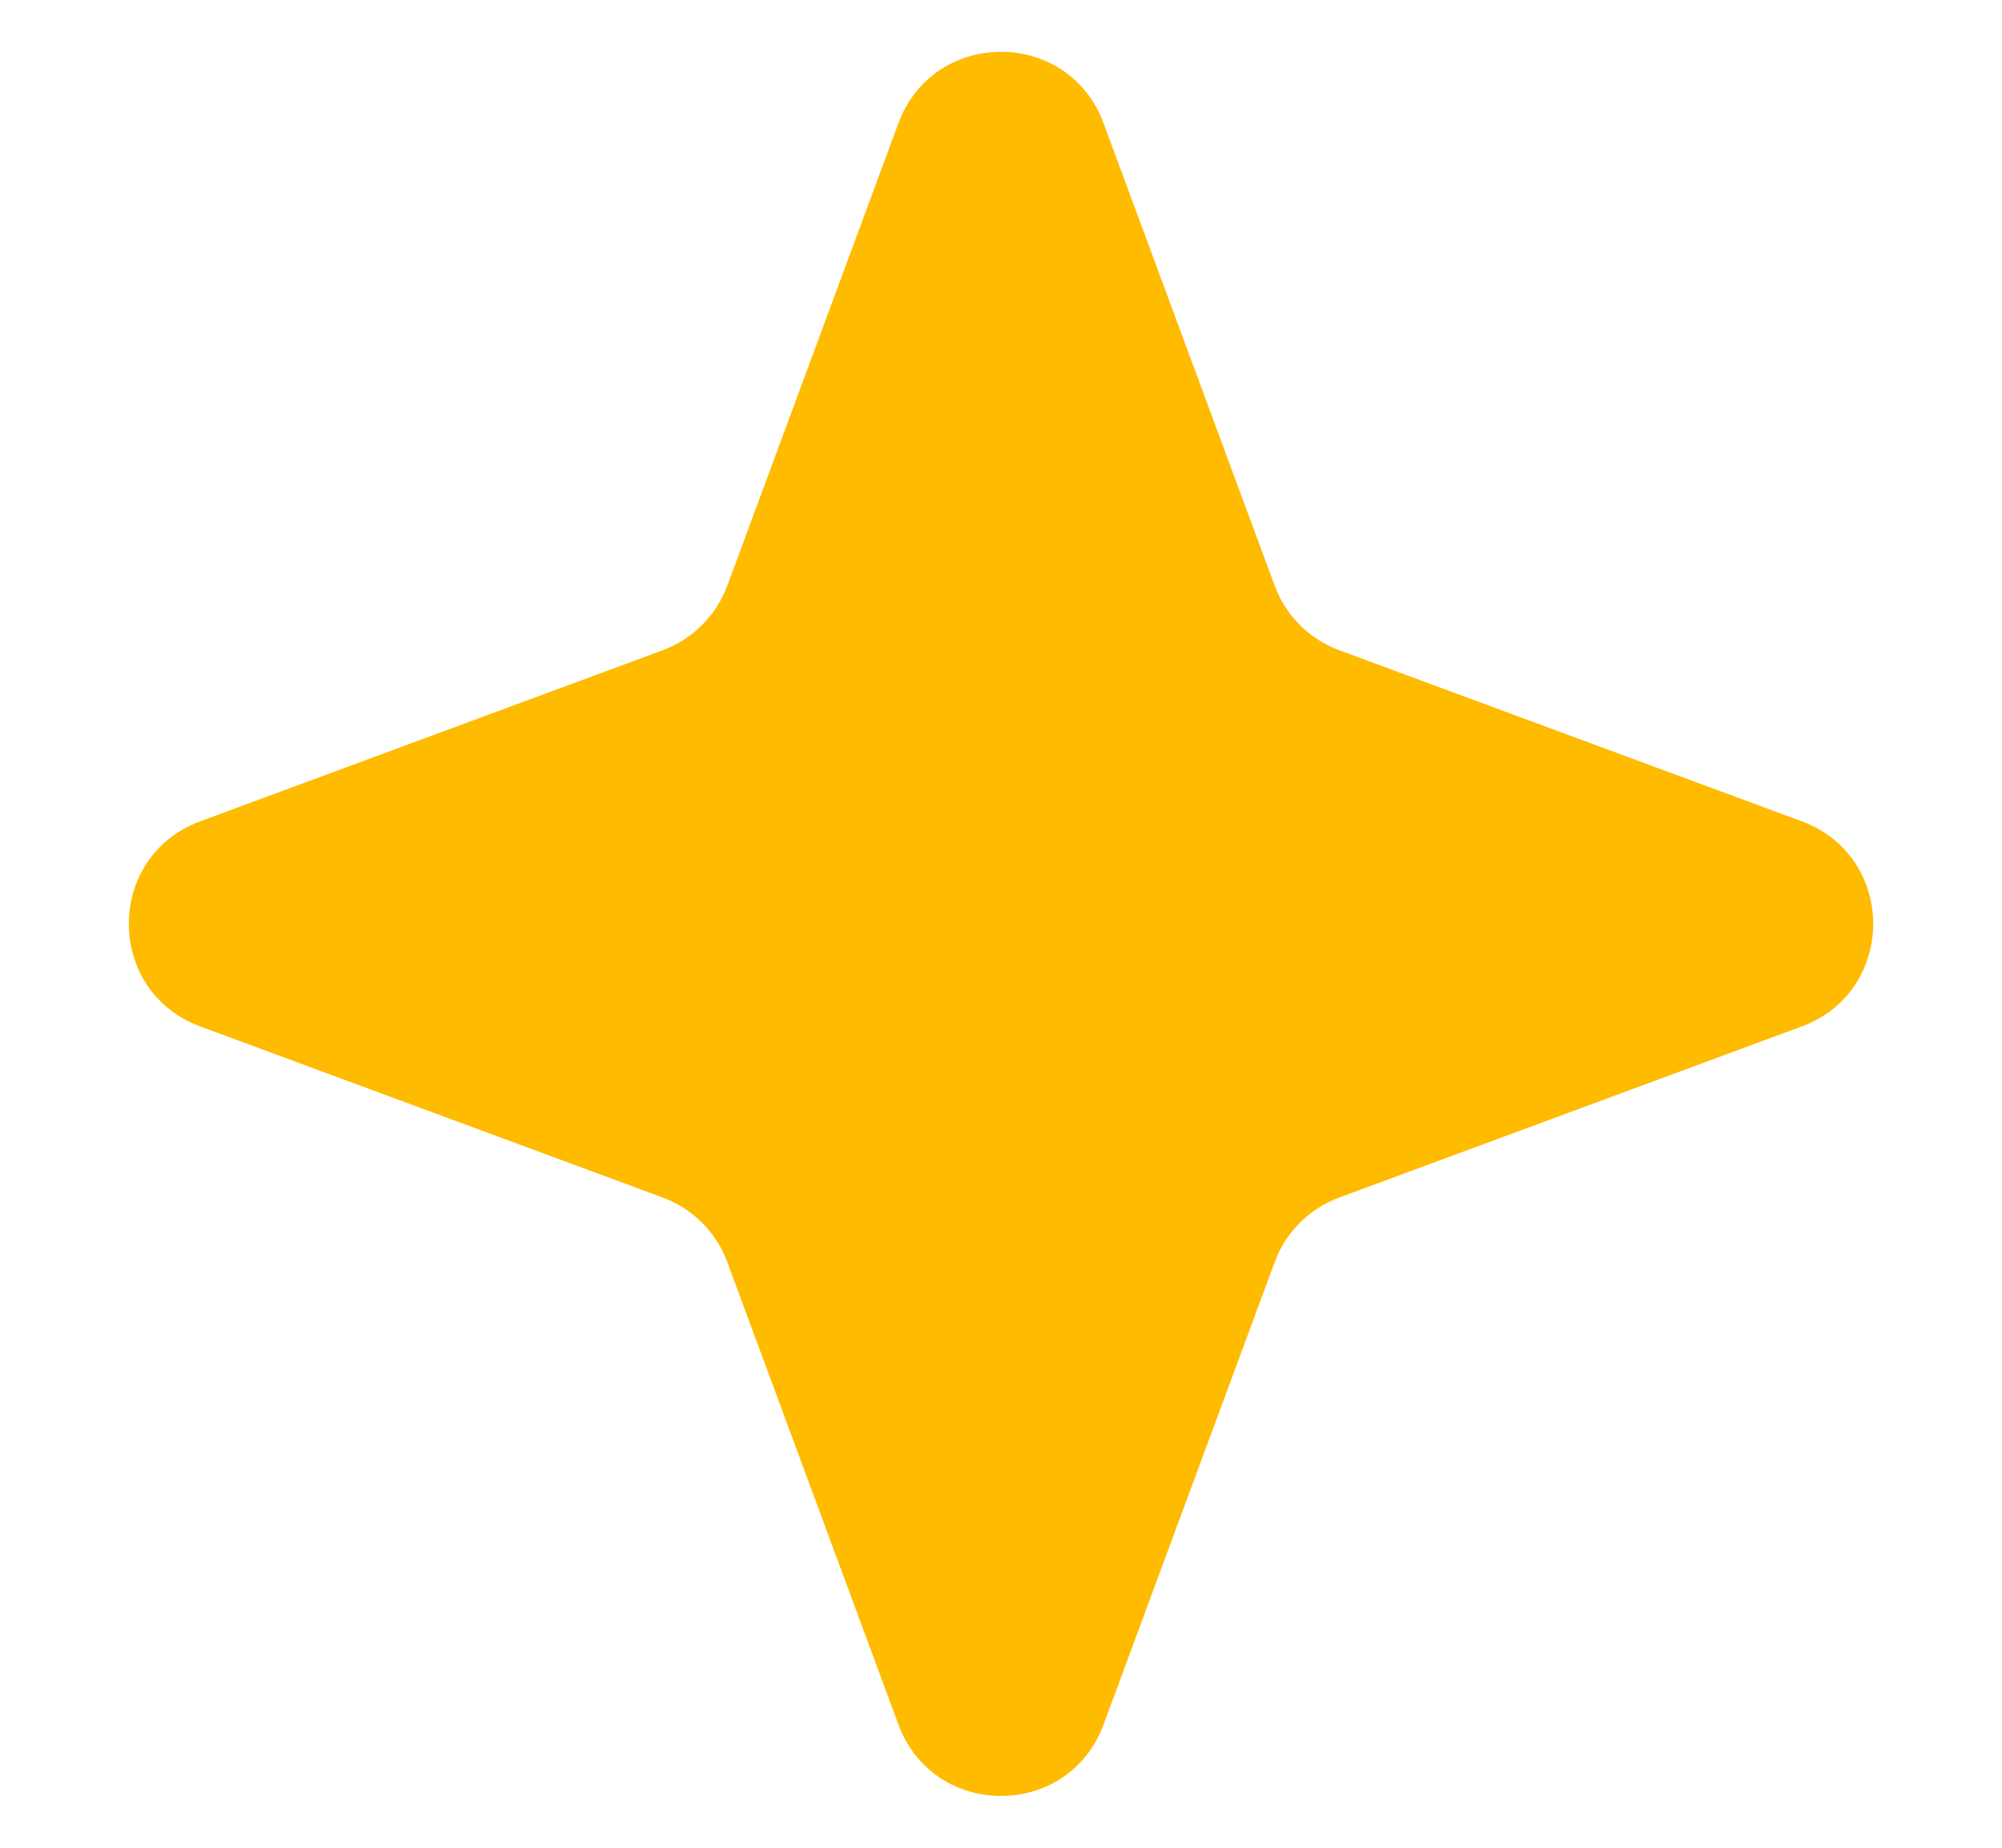 <svg width="13" height="12" viewBox="0 0 13 12" fill="none" xmlns="http://www.w3.org/2000/svg">
<path d="M5.834 0.8C6.063 0.182 6.937 0.182 7.166 0.8L8.277 3.803C8.349 3.998 8.502 4.151 8.697 4.223L11.7 5.334C12.318 5.563 12.318 6.437 11.7 6.666L8.697 7.777C8.502 7.849 8.349 8.002 8.277 8.197L7.166 11.2C6.937 11.818 6.063 11.818 5.834 11.2L4.723 8.197C4.651 8.002 4.497 7.849 4.303 7.777L1.3 6.666C0.682 6.437 0.682 5.563 1.3 5.334L4.303 4.223C4.497 4.151 4.651 3.998 4.723 3.803L5.834 0.8Z" fill="#FFBB00"/>
</svg>
